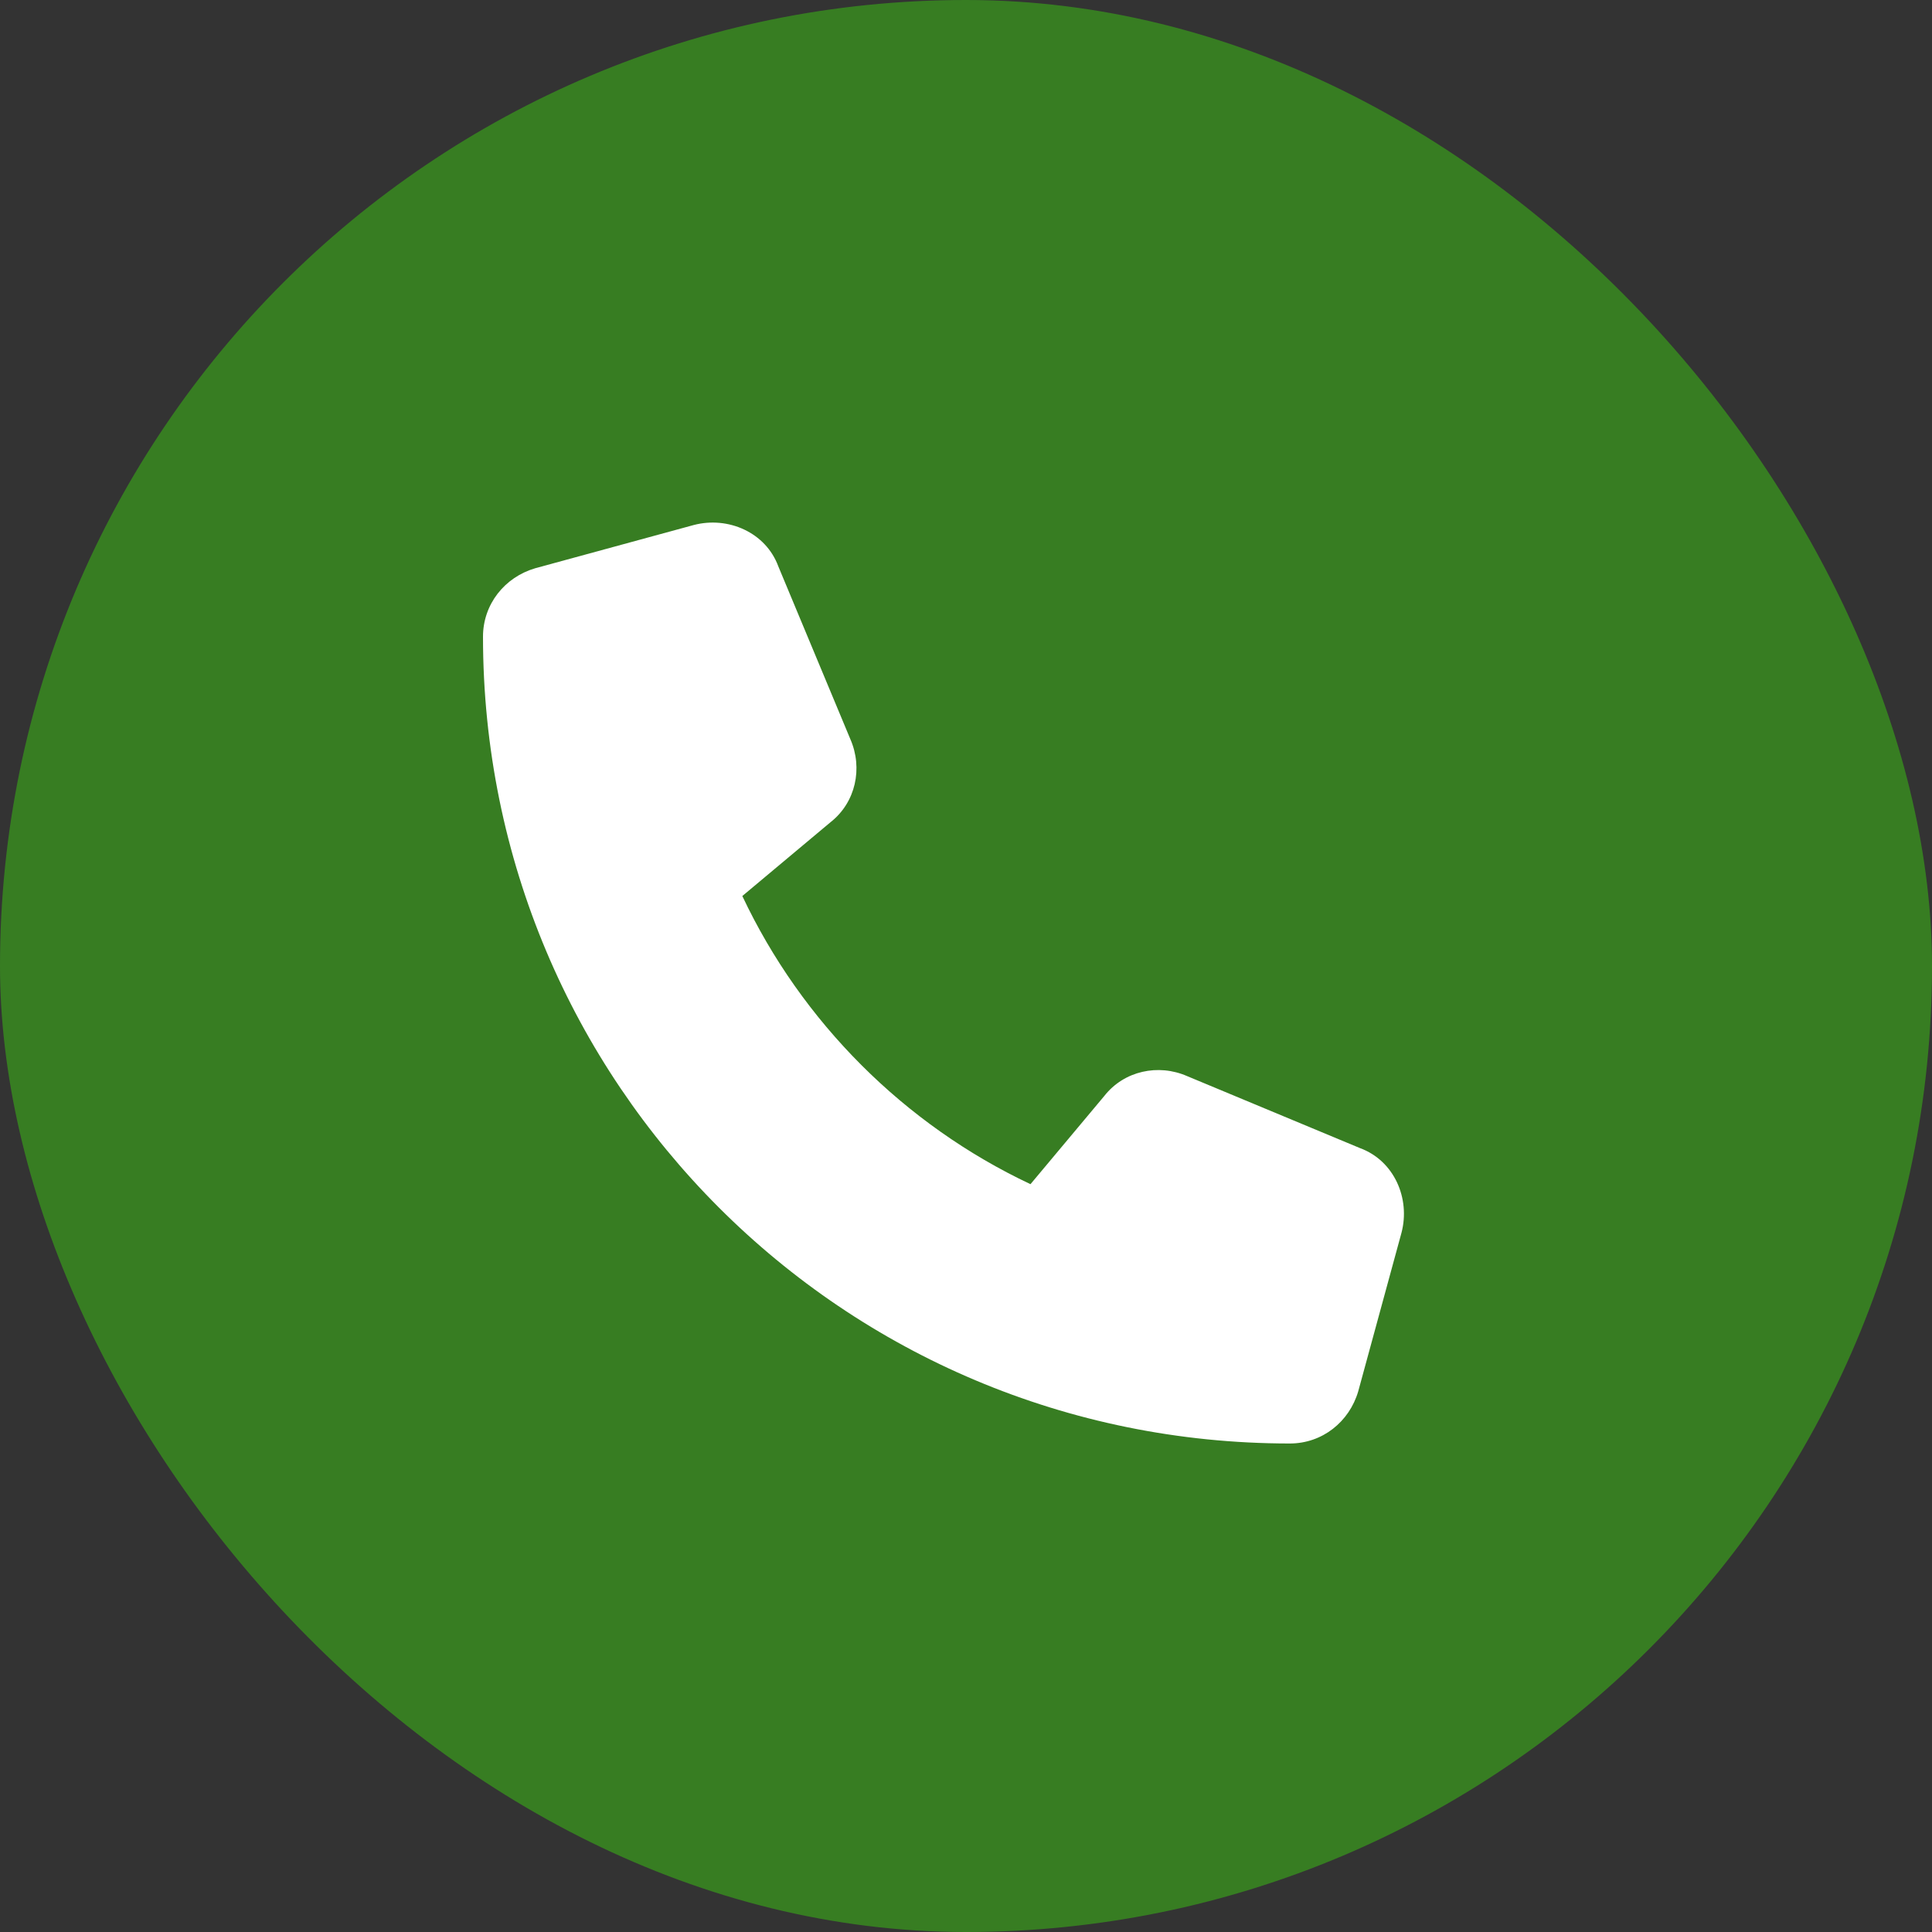 <svg
    width="40"
    height="40"
    viewBox="0 0 40 40"
    fill="none"
    xmlns="http://www.w3.org/2000/svg">
    <rect x="0" y="0" width="40" height="40" fill="#333333" stroke="none"/>
    <rect width="40" height="40" rx="20" fill="#377D22" />
    <path
        d="M16.115 11.728L17.607 15.307C17.867 15.904 17.718 16.612 17.196 17.022L15.369 18.551C16.6 21.161 18.725 23.287 21.335 24.517L22.864 22.69C23.274 22.168 23.983 22.019 24.579 22.28L28.159 23.771C28.867 24.032 29.203 24.815 29.016 25.524L28.121 28.805C27.935 29.439 27.376 29.886 26.704 29.886C17.457 29.886 10 22.429 10 13.182C10 12.511 10.447 11.951 11.081 11.765L14.363 10.87C15.071 10.684 15.854 11.019 16.115 11.728Z"
        fill="white" />
</svg>